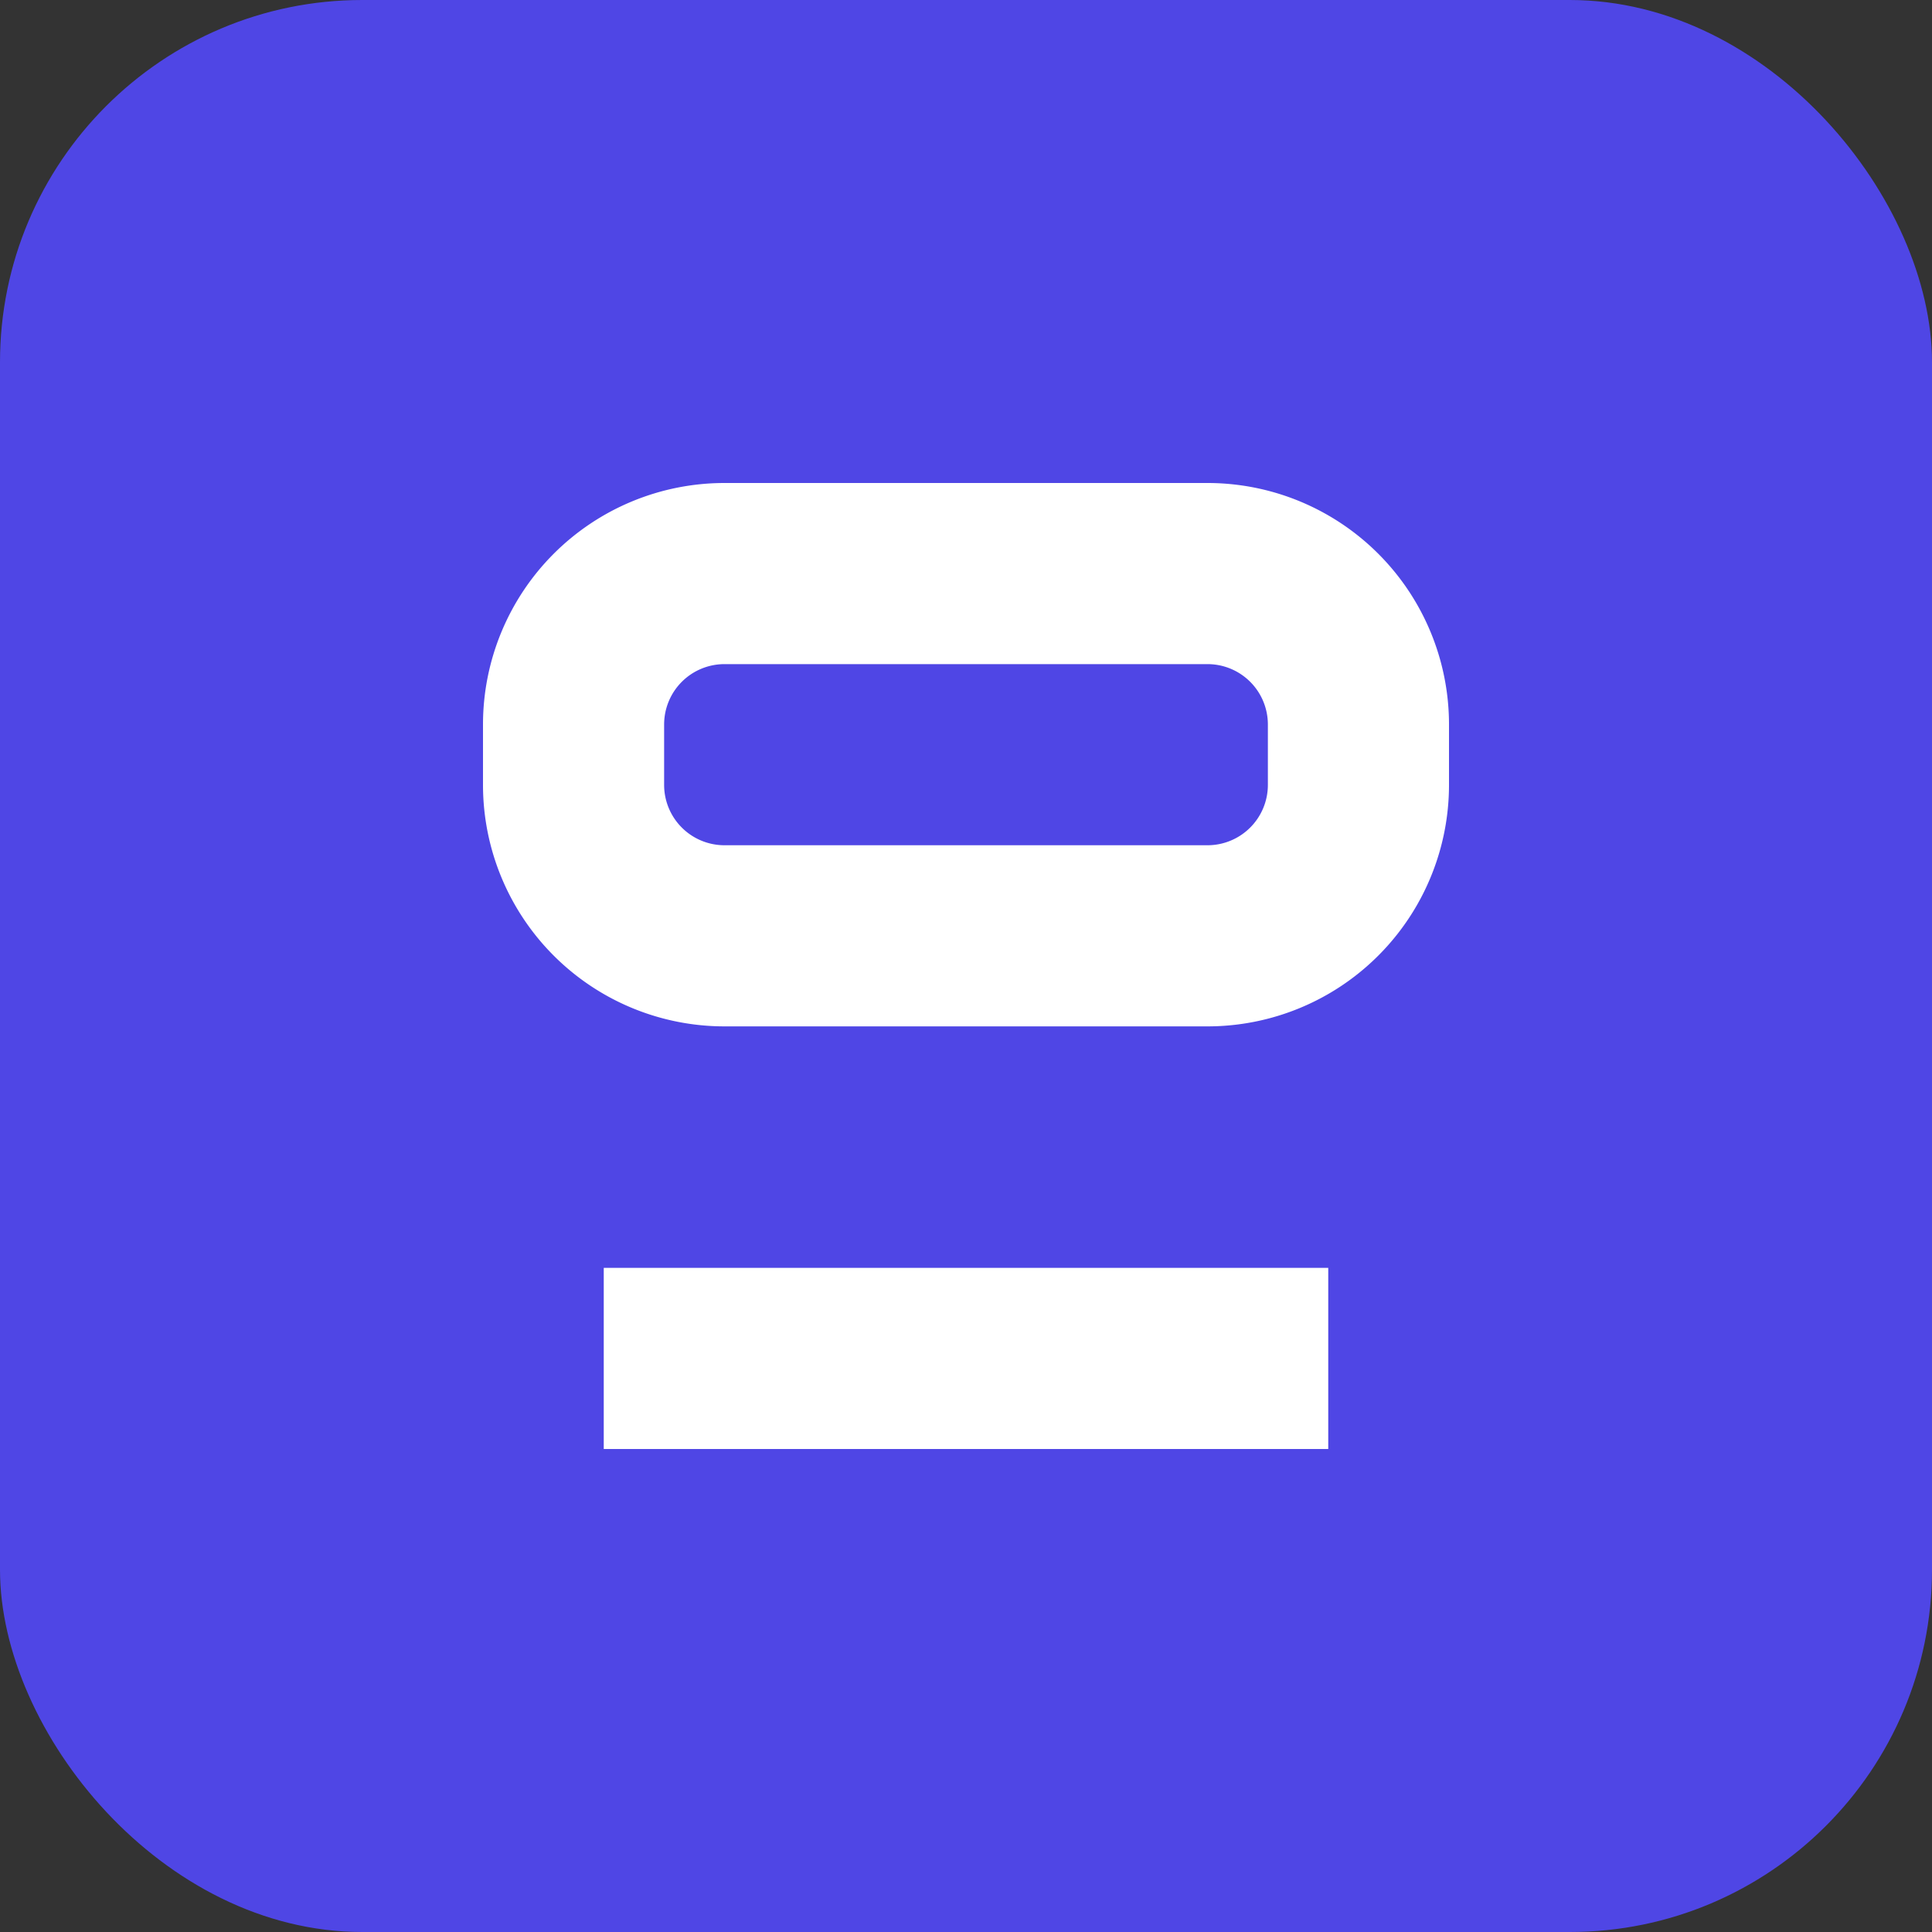 <svg xmlns="http://www.w3.org/2000/svg" viewBox="0 0 64 64">
  <rect x="0" y="0" width="64" height="64" fill="#333333" stroke="none"/>
  <rect width="64" height="64" rx="12" fill="#4f46e5"/>
  <path d="M20 42h24v6H20zM24 16h16a8 8 0 018 8v2a8 8 0 01-8 8H24a8 8 0 01-8-8v-2a8 8 0 018-8zm0 6a2 2 0 00-2 2v2a2 2 0 002 2h16a2 2 0 002-2v-2a2 2 0 00-2-2H24z" fill="#fff"/>
</svg>
